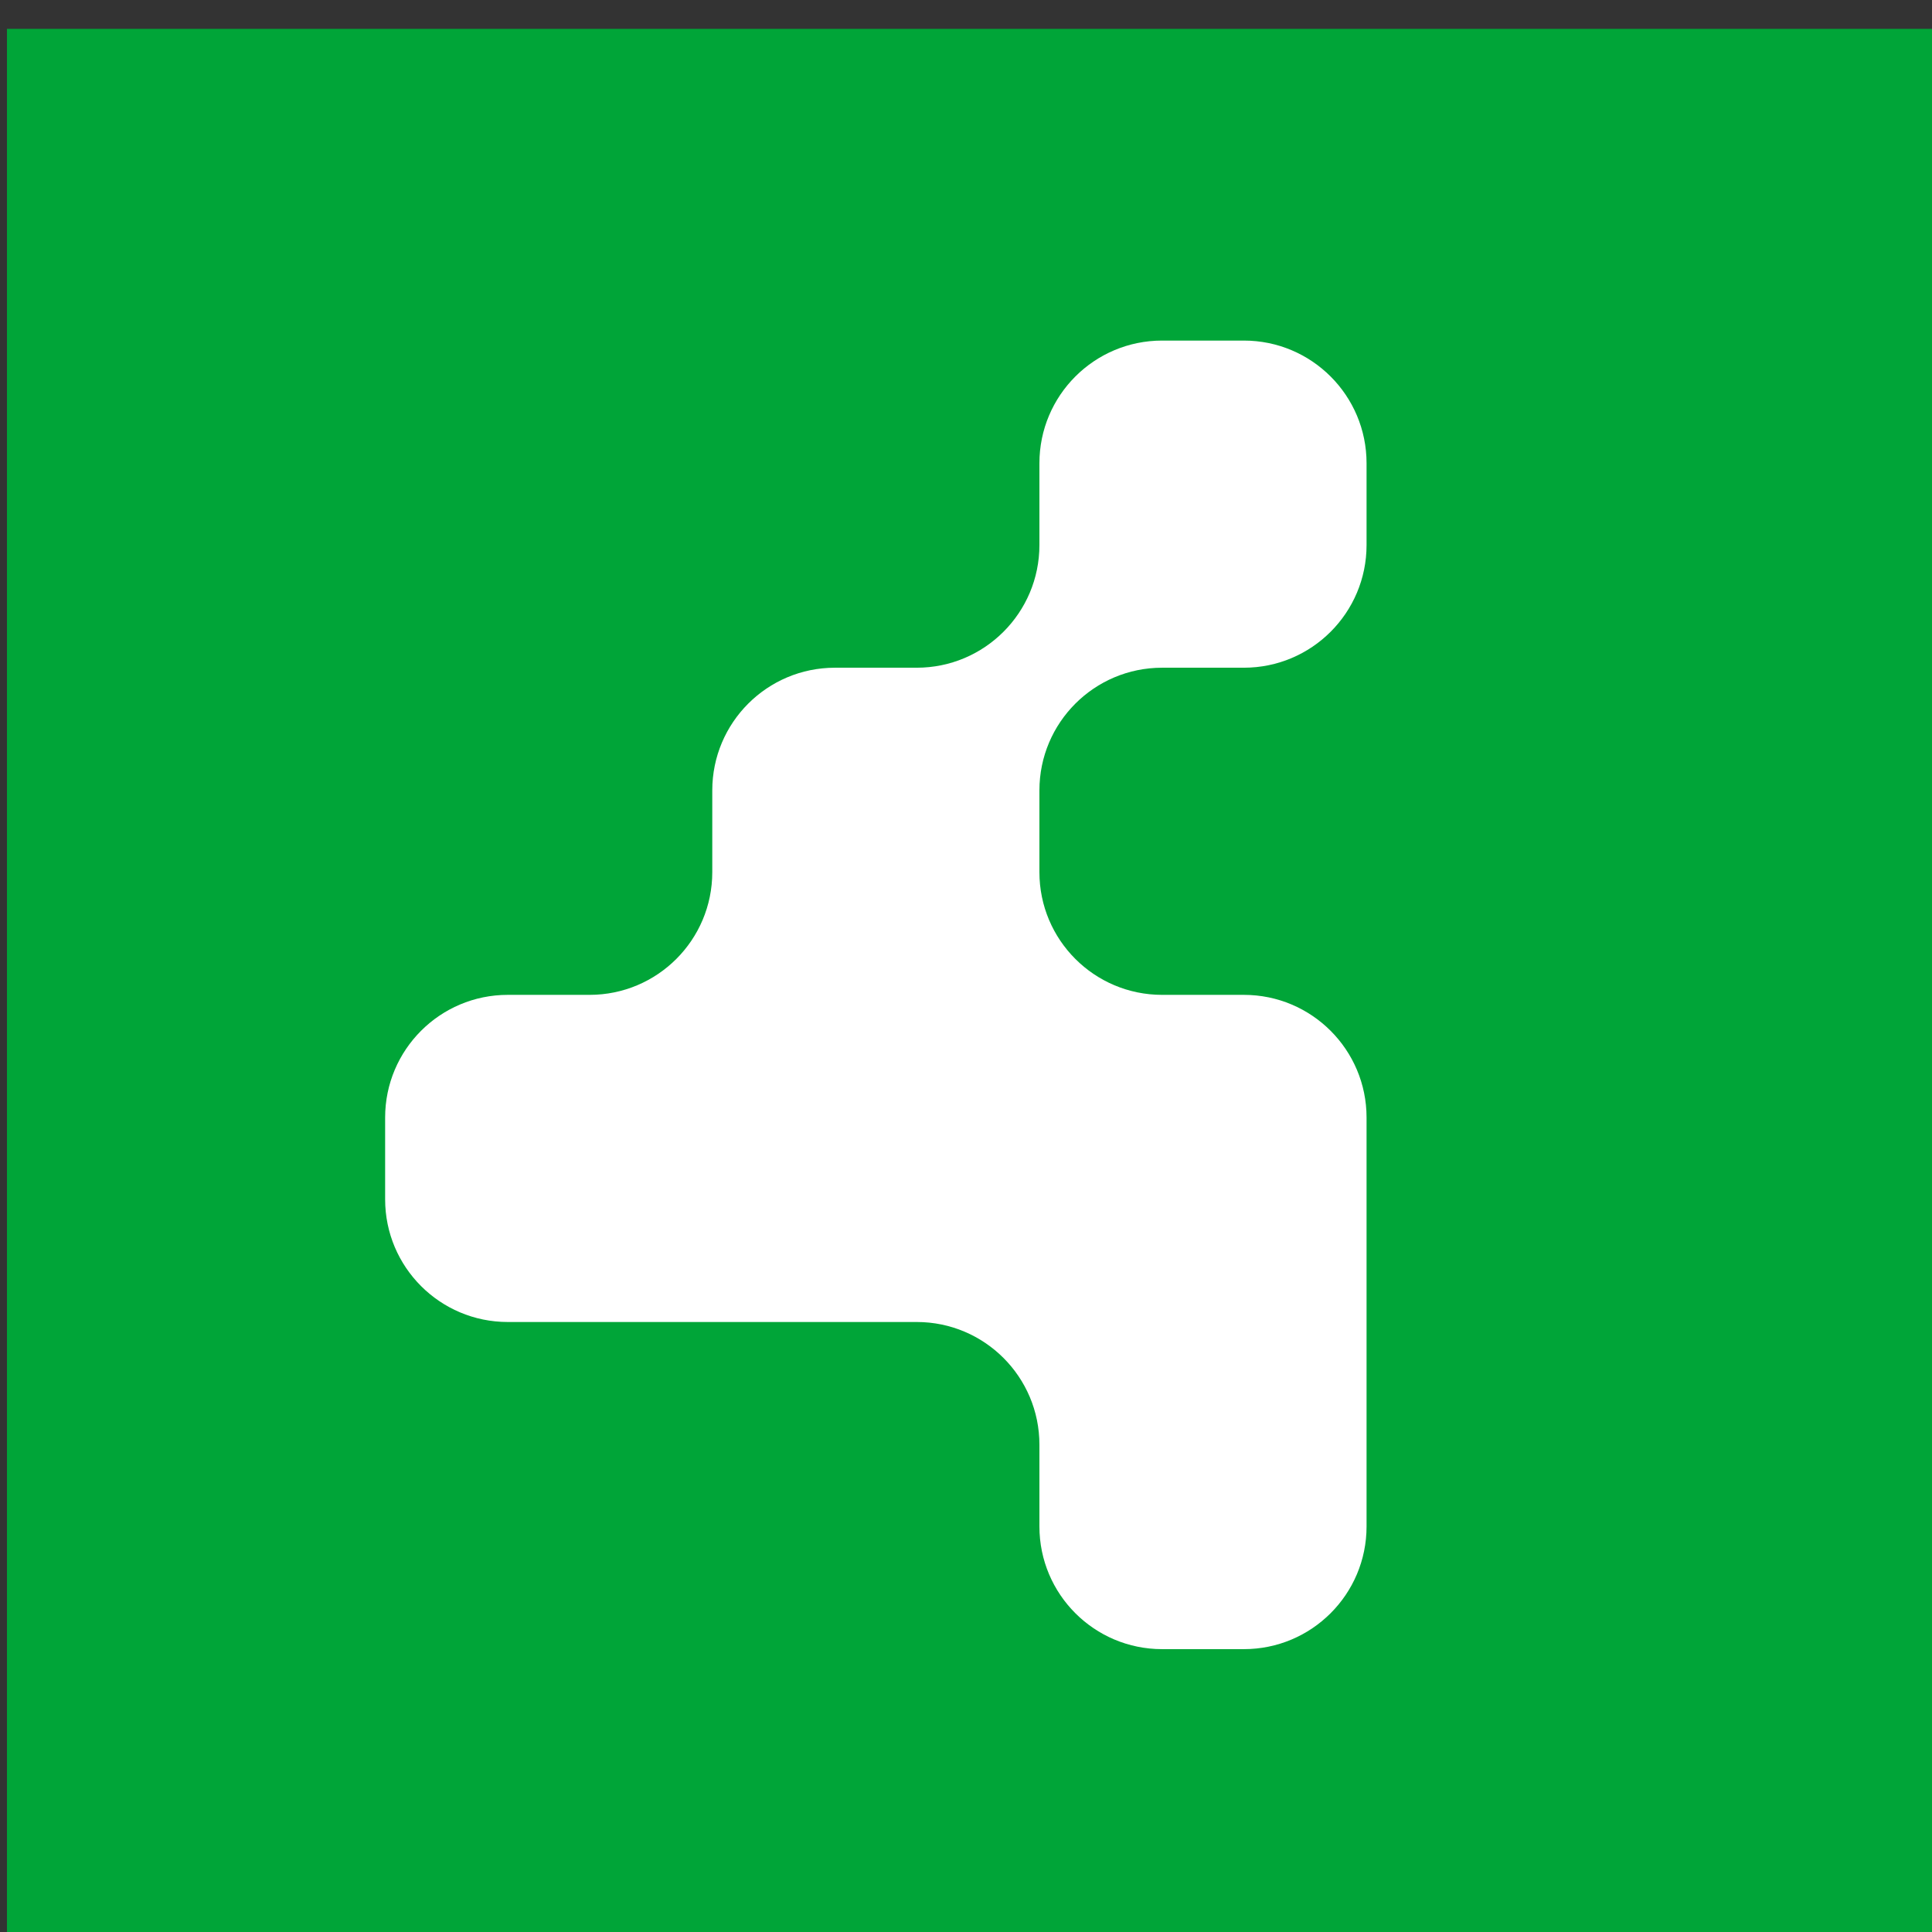 <svg width="64" height="64" viewBox="0 0 64 64" fill="none" xmlns="http://www.w3.org/2000/svg">
<rect x="0" y="0" width="64" height="64" fill="#333333" stroke="none"/>
<rect width="64" height="64" transform="translate(0.231 0.956)" fill="#00A538"/>
<path d="M41.205 32.956H38.496C36.251 32.956 34.432 31.137 34.432 28.892V26.183C34.432 23.938 36.251 22.119 38.496 22.119H41.205C43.449 22.119 45.269 20.299 45.269 18.055V15.346C45.269 13.101 43.449 11.282 41.205 11.282H38.496C36.251 11.282 34.432 13.101 34.432 15.346V18.055C34.432 20.299 32.612 22.119 30.368 22.119H27.659C25.414 22.119 23.595 23.938 23.595 26.183V28.892C23.595 31.137 21.775 32.956 19.531 32.956H16.821C14.577 32.956 12.758 34.776 12.758 37.02V39.729C12.758 41.974 14.577 43.793 16.821 43.793H30.368C32.612 43.793 34.432 45.613 34.432 47.857V50.566C34.432 52.811 36.251 54.63 38.496 54.63H41.205C43.449 54.63 45.269 52.811 45.269 50.566V37.02C45.269 34.776 43.449 32.956 41.205 32.956Z" fill="white"/>
</svg>
